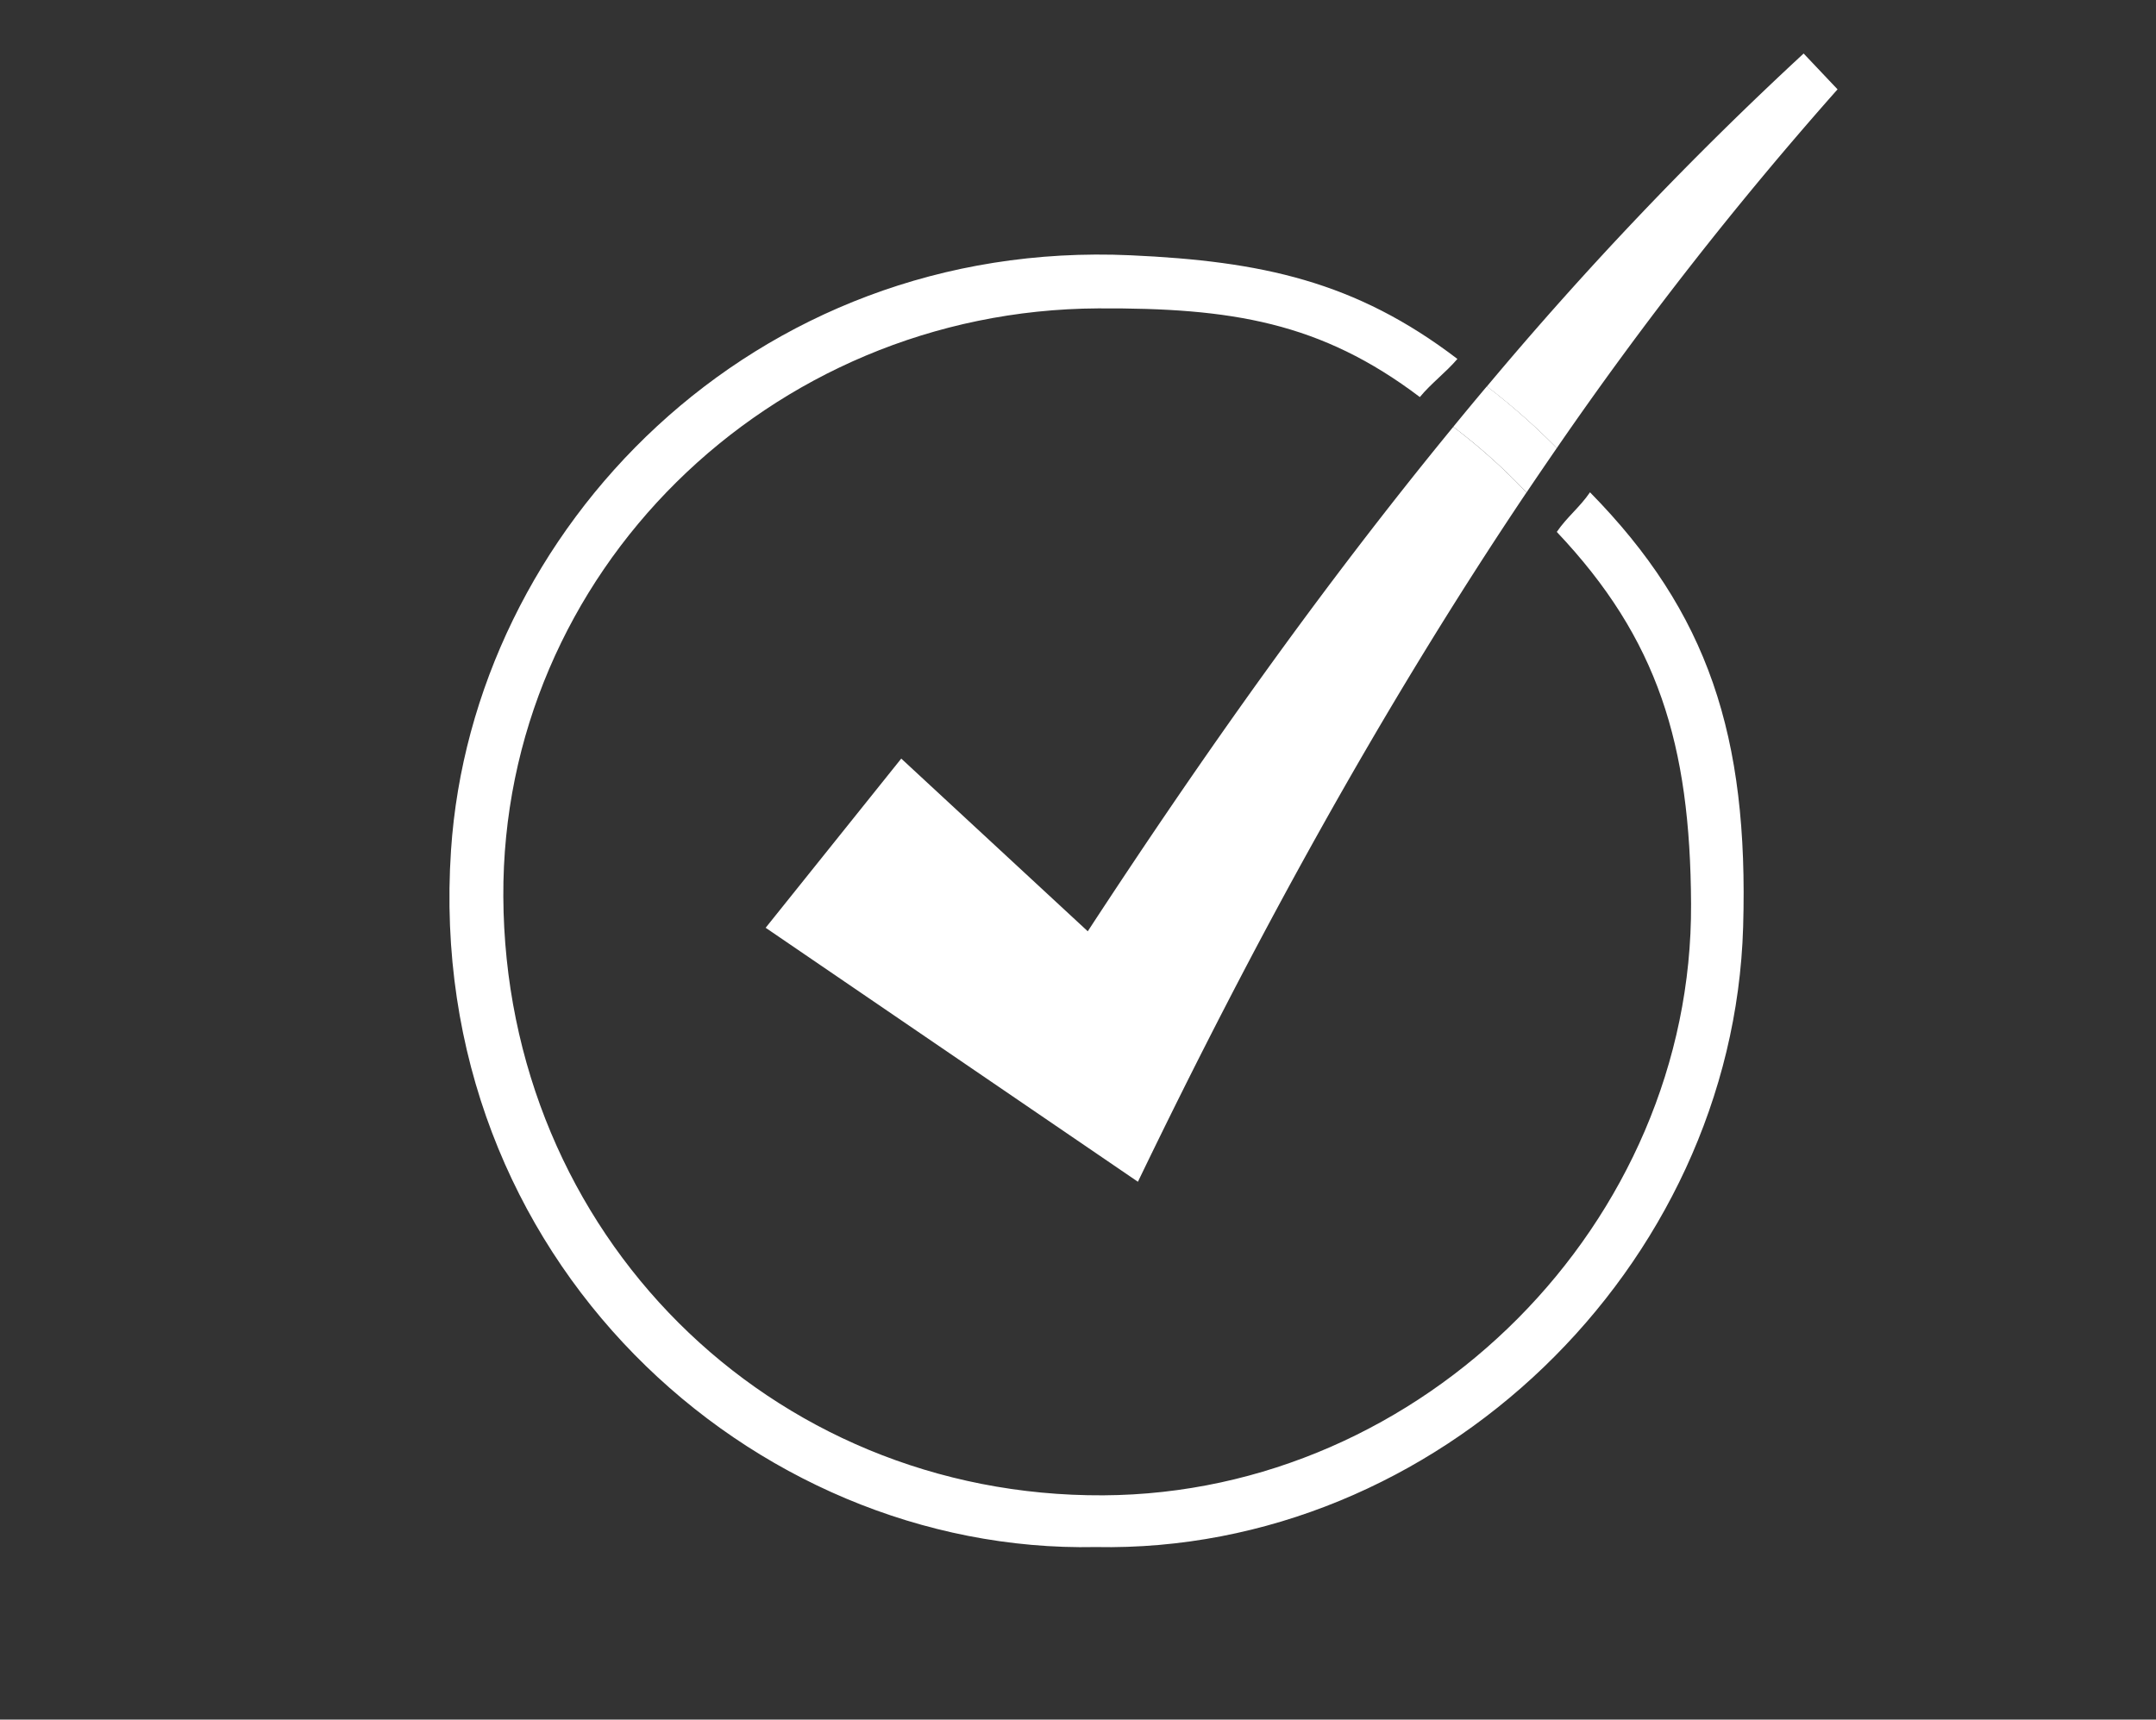 <?xml version="1.0" encoding="UTF-8"?> <svg xmlns="http://www.w3.org/2000/svg" id="Layer_1" data-name="Layer 1" viewBox="0 0 516.72 412.25"><rect x="0" y="0" width="516.72" height="412.25" fill="#333333" stroke="none"/><defs><style>.cls-1{fill:none;}.cls-2{fill:#fff;}</style></defs><path class="cls-1" d="M183.51,222.42,216,181.86l44.69,41.4c27.35-41.85,56.08-82.5,87.6-120.93a139.31,139.31,0,0,0-85.1-28.41c-79,.39-142.95,63.65-142.57,141,.4,80.74,63.73,144,143.79,143.55,76.71-.41,141.28-65.39,140.87-141.77a144.21,144.21,0,0,0-39.43-98.65c-35.16,52.33-65.46,107.87-93.13,165.25Z"></path><path class="cls-2" d="M348.3,102.33c-31.52,38.43-60.25,79.08-87.6,120.93L216,181.86l-32.5,40.56,89.22,60.89c27.67-57.38,58-112.92,93.13-165.25A143.16,143.16,0,0,0,348.3,102.33Z"></path><path class="cls-2" d="M373.11,107.42a890.53,890.53,0,0,1,67.29-86l-8.13-8.59a862.6,862.6,0,0,0-75.92,79.82A157.69,157.69,0,0,1,373.11,107.42Z"></path><path class="cls-2" d="M373.11,127.52c24.24,25.62,32,50.89,32.18,89.19.41,76.38-64.16,141.36-140.87,141.77-80.06.42-143.39-62.81-143.79-143.55-.38-77.36,63.57-140.62,142.57-141,31.88-.16,53.34,3.28,77.09,21.26,2.67-3.25,6.26-5.93,9-9.14-24.45-18.68-47.1-23.44-78.32-24.85C180.42,57.08,113.19,127,108.09,203.88c-6.49,97.87,72.15,168.69,154.49,167,81.88,1.62,152.77-67.06,155.19-148.63,1.35-45.85-8.41-75.42-36.7-104.23C378.63,121.6,375.5,124,373.11,127.52Z"></path><path class="cls-2" d="M365.86,118.06q3.6-5.34,7.25-10.64a157.69,157.69,0,0,0-16.76-14.8q-4.07,4.83-8.05,9.71A143.16,143.16,0,0,1,365.86,118.06Z"></path></svg> 
